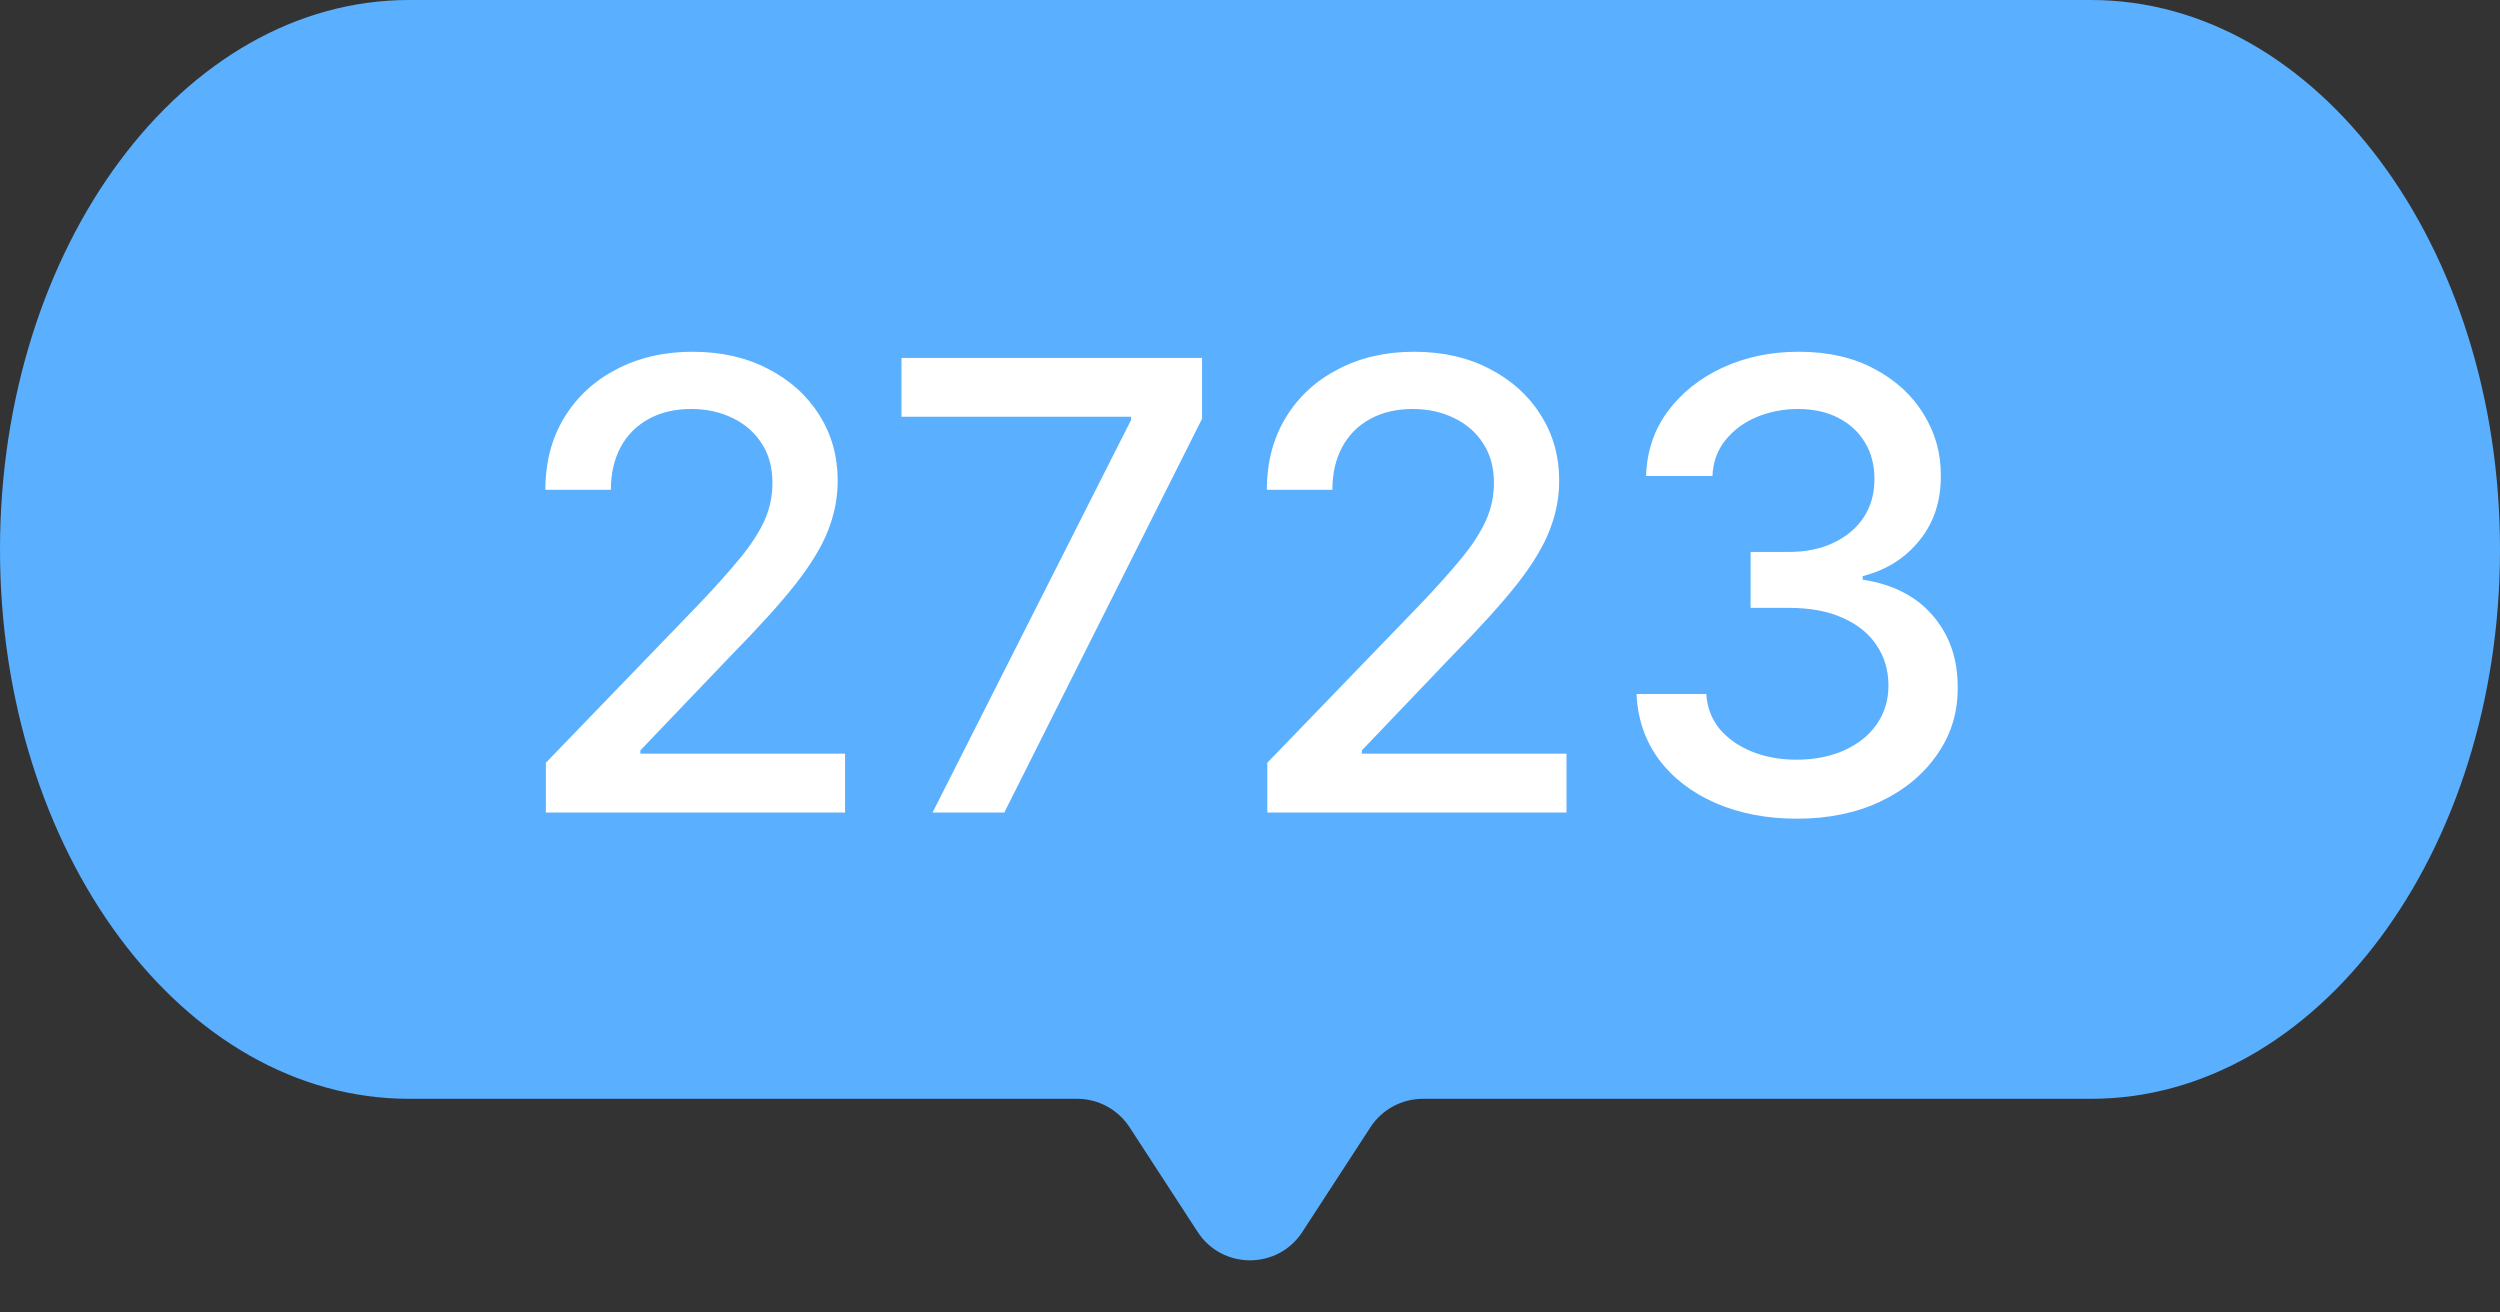 <?xml version="1.0" encoding="UTF-8"?> <svg xmlns="http://www.w3.org/2000/svg" width="40" height="21" viewBox="0 0 40 21" fill="none"><rect x="0" y="0" width="40" height="21" fill="#333333" stroke="none"/> <path d="M6.545 0C2.93 0 0 3.936 0 8.791C0 13.646 2.93 17.581 6.545 17.581H17.235C17.574 17.581 17.889 17.753 18.073 18.036L19.162 19.71C19.556 20.317 20.444 20.317 20.838 19.71L21.927 18.036C22.111 17.753 22.426 17.581 22.765 17.581H33.455C37.069 17.581 40 13.646 40 8.791C40 3.936 37.069 0 33.455 0H6.545Z" fill="#5AAFFE"></path> <path d="M8.734 13V12.204L11.194 9.655C11.457 9.378 11.674 9.135 11.844 8.927C12.017 8.716 12.146 8.516 12.232 8.327C12.317 8.137 12.359 7.936 12.359 7.723C12.359 7.482 12.303 7.273 12.189 7.098C12.075 6.92 11.92 6.784 11.724 6.69C11.527 6.593 11.306 6.544 11.06 6.544C10.799 6.544 10.572 6.597 10.378 6.704C10.184 6.81 10.034 6.961 9.93 7.155C9.826 7.349 9.774 7.576 9.774 7.837H8.726C8.726 7.394 8.828 7.007 9.032 6.675C9.235 6.344 9.515 6.087 9.87 5.905C10.225 5.72 10.629 5.628 11.081 5.628C11.538 5.628 11.94 5.719 12.288 5.901C12.639 6.081 12.912 6.327 13.109 6.64C13.305 6.95 13.403 7.3 13.403 7.691C13.403 7.961 13.352 8.225 13.251 8.483C13.151 8.741 12.977 9.029 12.729 9.346C12.48 9.661 12.134 10.043 11.692 10.493L10.246 12.006V12.059H13.521V13H8.734ZM14.921 13L18.096 6.722V6.668H14.424V5.727H19.233V6.7L16.069 13H14.921ZM20.277 13V12.204L22.738 9.655C23.001 9.378 23.218 9.135 23.388 8.927C23.561 8.716 23.69 8.516 23.775 8.327C23.86 8.137 23.903 7.936 23.903 7.723C23.903 7.482 23.846 7.273 23.733 7.098C23.619 6.92 23.464 6.784 23.267 6.69C23.071 6.593 22.85 6.544 22.603 6.544C22.343 6.544 22.116 6.597 21.922 6.704C21.727 6.81 21.578 6.961 21.474 7.155C21.37 7.349 21.318 7.576 21.318 7.837H20.27C20.27 7.394 20.372 7.007 20.576 6.675C20.779 6.344 21.059 6.087 21.414 5.905C21.769 5.72 22.172 5.628 22.625 5.628C23.082 5.628 23.484 5.719 23.832 5.901C24.183 6.081 24.456 6.327 24.652 6.64C24.849 6.95 24.947 7.3 24.947 7.691C24.947 7.961 24.896 8.225 24.794 8.483C24.695 8.741 24.521 9.029 24.273 9.346C24.024 9.661 23.678 10.043 23.235 10.493L21.79 12.006V12.059H25.064V13H20.277ZM28.752 13.099C28.265 13.099 27.829 13.015 27.445 12.847C27.064 12.679 26.762 12.446 26.54 12.148C26.32 11.847 26.201 11.499 26.185 11.104H27.3C27.314 11.319 27.386 11.506 27.516 11.665C27.649 11.821 27.822 11.942 28.035 12.027C28.248 12.112 28.485 12.155 28.745 12.155C29.032 12.155 29.285 12.105 29.505 12.006C29.728 11.906 29.902 11.768 30.027 11.59C30.152 11.41 30.215 11.203 30.215 10.969C30.215 10.725 30.152 10.511 30.027 10.326C29.904 10.139 29.723 9.992 29.484 9.886C29.247 9.779 28.96 9.726 28.624 9.726H28.01V8.831H28.624C28.894 8.831 29.131 8.782 29.335 8.685C29.541 8.588 29.701 8.453 29.817 8.281C29.933 8.105 29.991 7.901 29.991 7.666C29.991 7.441 29.941 7.246 29.839 7.08C29.739 6.912 29.597 6.781 29.413 6.686C29.23 6.591 29.015 6.544 28.766 6.544C28.53 6.544 28.308 6.588 28.102 6.675C27.899 6.761 27.733 6.884 27.605 7.045C27.477 7.203 27.409 7.394 27.399 7.616H26.337C26.349 7.223 26.465 6.878 26.685 6.58C26.908 6.281 27.201 6.048 27.566 5.88C27.931 5.712 28.335 5.628 28.781 5.628C29.247 5.628 29.649 5.719 29.988 5.901C30.329 6.081 30.592 6.322 30.776 6.622C30.963 6.923 31.056 7.252 31.053 7.609C31.056 8.017 30.942 8.362 30.712 8.646C30.485 8.93 30.182 9.121 29.803 9.218V9.275C30.286 9.348 30.66 9.54 30.925 9.85C31.193 10.16 31.326 10.545 31.323 11.004C31.326 11.404 31.214 11.763 30.989 12.08C30.767 12.398 30.463 12.647 30.077 12.829C29.691 13.009 29.249 13.099 28.752 13.099Z" fill="white"></path> </svg> 